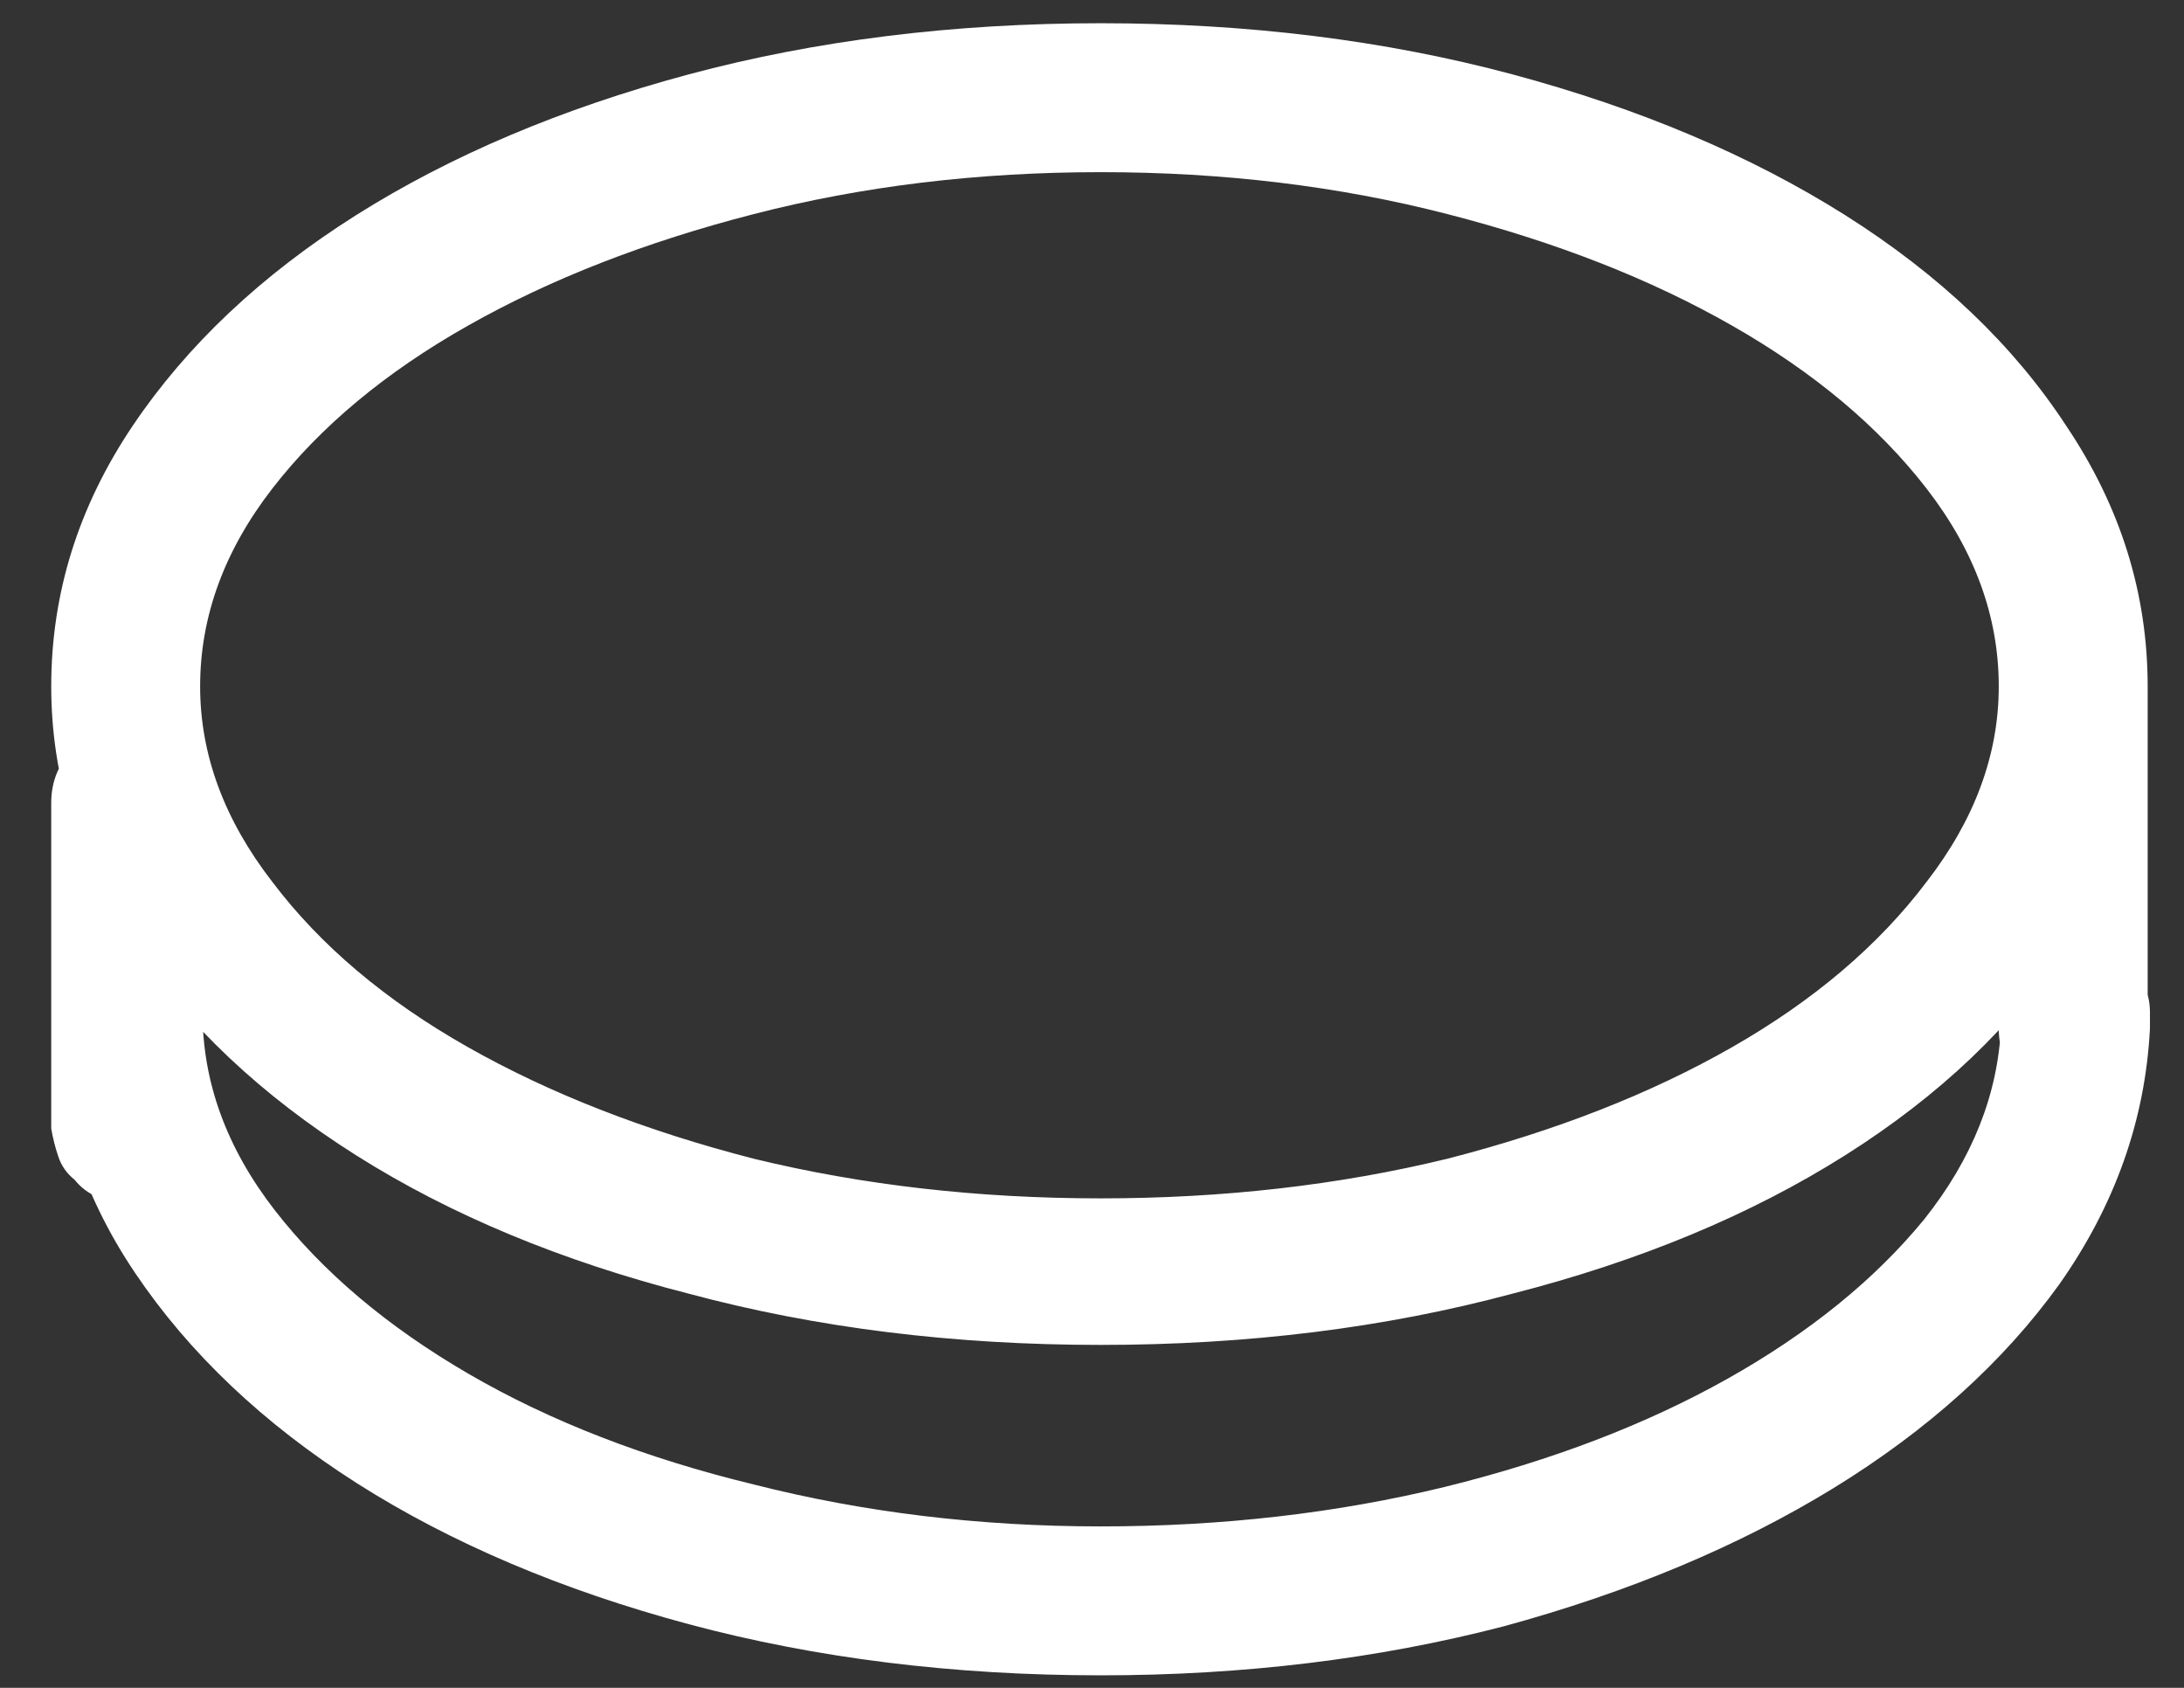 <svg width="22" height="17" viewBox="0 0 22 17" fill="none" xmlns="http://www.w3.org/2000/svg">
<rect x="0" y="0" width="22" height="17" fill="#333333" stroke="none"/>
<path d="M1.266 12.117C1.173 12.117 1.079 12.097 0.985 12.058C0.891 12.019 0.813 11.96 0.751 11.882C0.673 11.82 0.618 11.742 0.587 11.648C0.555 11.554 0.532 11.46 0.516 11.367V8.085C0.516 7.976 0.536 7.874 0.575 7.781C0.614 7.687 0.673 7.609 0.751 7.546C0.813 7.468 0.891 7.413 0.985 7.382C1.079 7.351 1.173 7.335 1.266 7.335C1.376 7.335 1.477 7.351 1.571 7.382C1.665 7.413 1.743 7.468 1.805 7.546C1.884 7.609 1.938 7.687 1.969 7.781C2.001 7.874 2.016 7.976 2.016 8.085V11.367C2.016 11.46 2.001 11.554 1.969 11.648C1.938 11.742 1.884 11.827 1.805 11.905C1.743 11.968 1.665 12.019 1.571 12.058C1.477 12.097 1.376 12.117 1.266 12.117ZM11.087 13.546C9.602 13.546 8.219 13.374 6.938 13.03C5.657 12.702 4.54 12.238 3.587 11.636C2.634 11.034 1.884 10.327 1.337 9.515C0.79 8.702 0.516 7.835 0.516 6.913C0.516 5.976 0.79 5.101 1.337 4.288C1.884 3.476 2.634 2.769 3.587 2.167C4.54 1.566 5.657 1.093 6.938 0.749C8.219 0.406 9.602 0.234 11.087 0.234C12.571 0.234 13.954 0.406 15.235 0.749C16.516 1.093 17.634 1.566 18.587 2.167C19.54 2.769 20.282 3.476 20.813 4.288C21.36 5.101 21.634 5.976 21.634 6.913C21.634 7.835 21.36 8.702 20.813 9.515C20.282 10.327 19.54 11.034 18.587 11.636C17.634 12.238 16.516 12.702 15.235 13.03C13.954 13.374 12.571 13.546 11.087 13.546ZM11.087 1.734C9.852 1.734 8.688 1.874 7.594 2.156C6.501 2.437 5.54 2.812 4.712 3.281C3.884 3.749 3.227 4.296 2.743 4.921C2.259 5.546 2.016 6.21 2.016 6.913C2.016 7.601 2.259 8.257 2.743 8.882C3.227 9.523 3.884 10.077 4.712 10.546C5.54 11.015 6.501 11.39 7.594 11.671C8.688 11.937 9.852 12.07 11.087 12.07C12.321 12.07 13.485 11.937 14.579 11.671C15.673 11.39 16.63 11.015 17.45 10.546C18.27 10.077 18.923 9.523 19.407 8.882C19.891 8.257 20.134 7.601 20.134 6.913C20.134 6.21 19.891 5.546 19.407 4.921C18.923 4.296 18.27 3.749 17.45 3.281C16.63 2.812 15.673 2.437 14.579 2.156C13.485 1.874 12.321 1.734 11.087 1.734ZM11.087 16.874C9.602 16.874 8.219 16.702 6.938 16.359C5.657 16.015 4.544 15.542 3.598 14.941C2.653 14.339 1.907 13.632 1.36 12.82C0.813 12.007 0.54 11.132 0.54 10.195C0.54 10.101 0.559 10.007 0.598 9.913C0.637 9.82 0.688 9.741 0.751 9.679C0.829 9.601 0.915 9.542 1.009 9.503C1.102 9.464 1.196 9.445 1.29 9.445C1.384 9.445 1.477 9.464 1.571 9.503C1.665 9.542 1.743 9.601 1.805 9.679C1.884 9.741 1.942 9.82 1.981 9.913C2.02 10.007 2.04 10.101 2.04 10.195C2.04 10.898 2.282 11.562 2.766 12.187C3.251 12.812 3.903 13.363 4.723 13.839C5.544 14.316 6.501 14.687 7.594 14.952C8.704 15.234 9.868 15.374 11.087 15.374C12.305 15.374 13.462 15.242 14.555 14.976C15.633 14.71 16.583 14.347 17.403 13.886C18.223 13.425 18.884 12.89 19.384 12.28C19.868 11.671 20.126 11.023 20.157 10.335V10.195C20.157 10.101 20.177 10.007 20.216 9.913C20.255 9.82 20.305 9.741 20.368 9.679C20.446 9.601 20.532 9.542 20.626 9.503C20.72 9.464 20.813 9.445 20.907 9.445C21.001 9.445 21.095 9.464 21.188 9.503C21.282 9.542 21.368 9.601 21.446 9.679C21.509 9.741 21.559 9.82 21.598 9.913C21.637 10.007 21.657 10.101 21.657 10.195V10.359C21.61 11.28 21.305 12.14 20.743 12.937C20.18 13.718 19.423 14.402 18.47 14.988C17.516 15.573 16.407 16.038 15.141 16.382C13.876 16.71 12.524 16.874 11.087 16.874ZM20.884 11.109C20.79 11.109 20.696 11.089 20.602 11.05C20.509 11.011 20.43 10.96 20.368 10.898C20.29 10.82 20.231 10.738 20.192 10.652C20.153 10.566 20.134 10.468 20.134 10.359V6.913C20.134 6.804 20.153 6.702 20.192 6.609C20.231 6.515 20.29 6.437 20.368 6.374C20.43 6.296 20.509 6.241 20.602 6.21C20.696 6.179 20.79 6.163 20.884 6.163C20.977 6.163 21.071 6.179 21.165 6.21C21.259 6.241 21.345 6.296 21.423 6.374C21.485 6.437 21.536 6.515 21.575 6.609C21.614 6.702 21.634 6.804 21.634 6.913V10.359C21.634 10.405 21.63 10.456 21.622 10.511C21.614 10.566 21.602 10.609 21.587 10.64C21.555 10.687 21.528 10.734 21.505 10.78C21.481 10.827 21.454 10.867 21.423 10.898C21.391 10.929 21.352 10.96 21.305 10.992C21.259 11.023 21.212 11.046 21.165 11.062C21.118 11.077 21.071 11.089 21.024 11.097C20.977 11.105 20.93 11.109 20.884 11.109Z" fill="white"/>
</svg>
